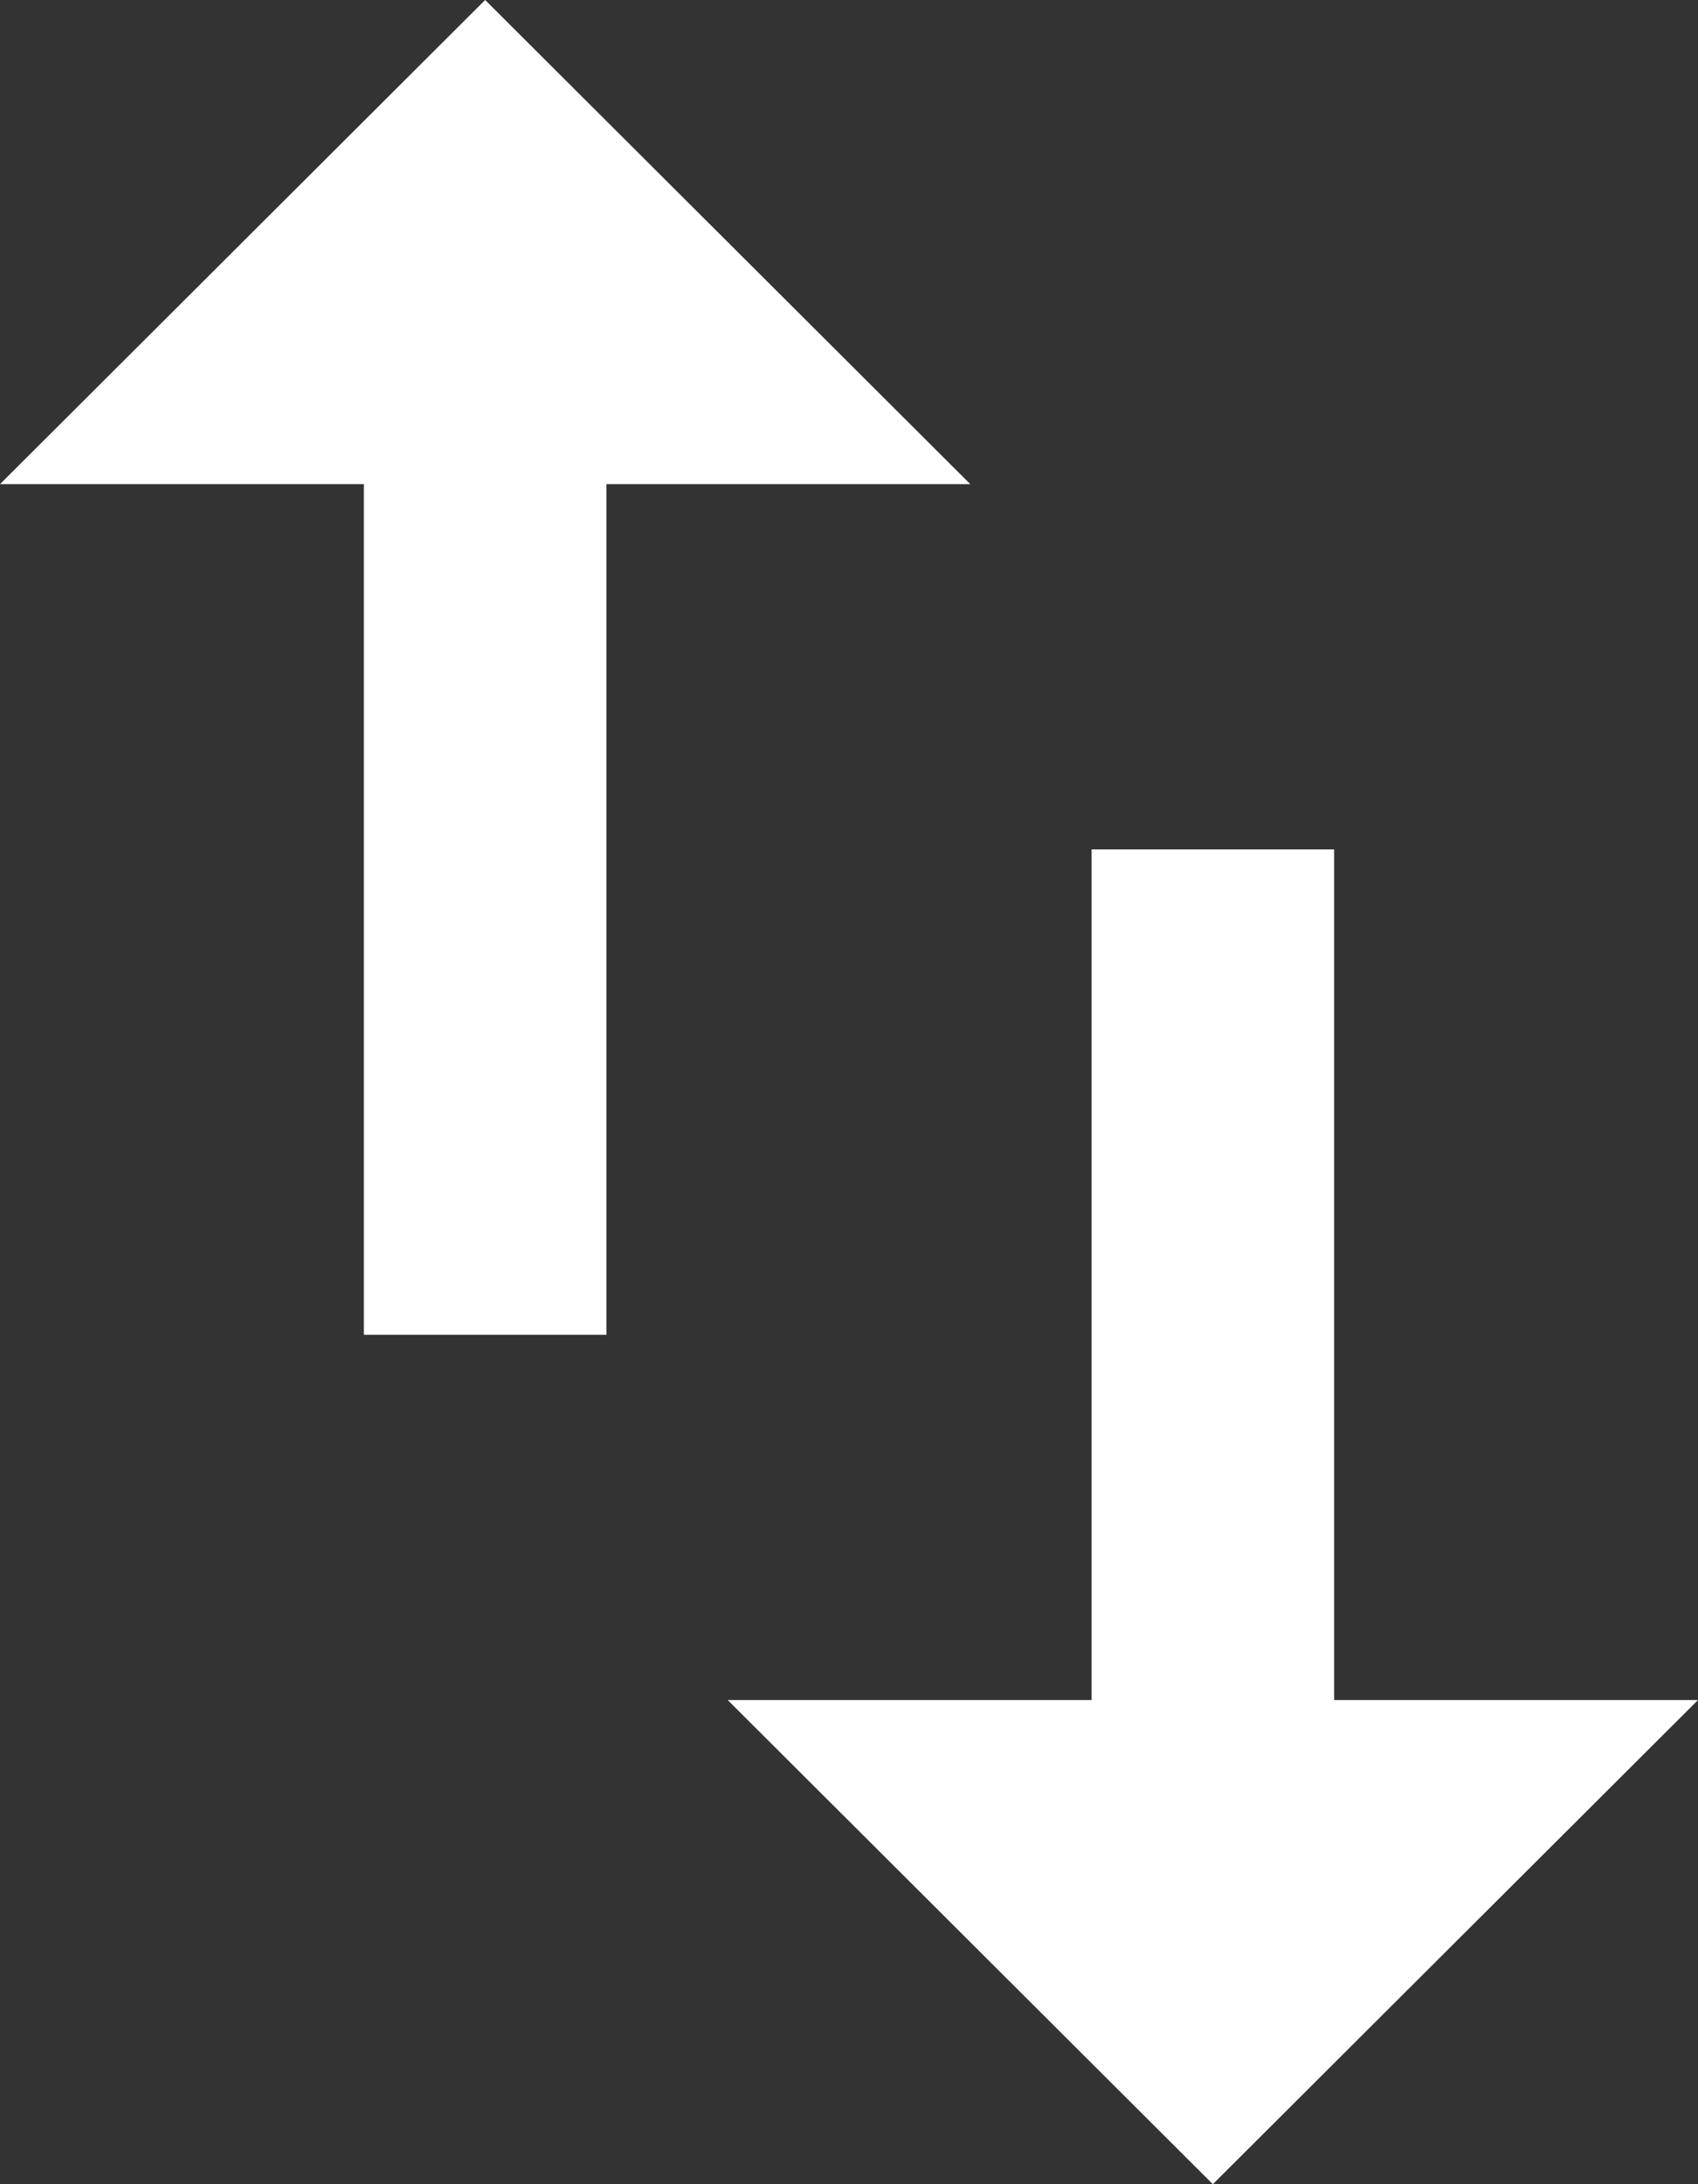 <svg xmlns="http://www.w3.org/2000/svg" width="66.38" height="85.346" viewBox="0 0 66.38 85.346"><rect x="0" y="0" width="66.38" height="85.346" fill="#333333" stroke="none"/><defs><style>.a{fill:#fff;}</style></defs><path class="a" d="M26.466,4.5,7.5,23.418H21.724V56.656h9.483V23.418H45.432Zm33.19,66.428V37.69H50.173V70.928H35.949L54.914,89.846,73.88,70.928Z" transform="translate(-7.5 -4.5)"/></svg>